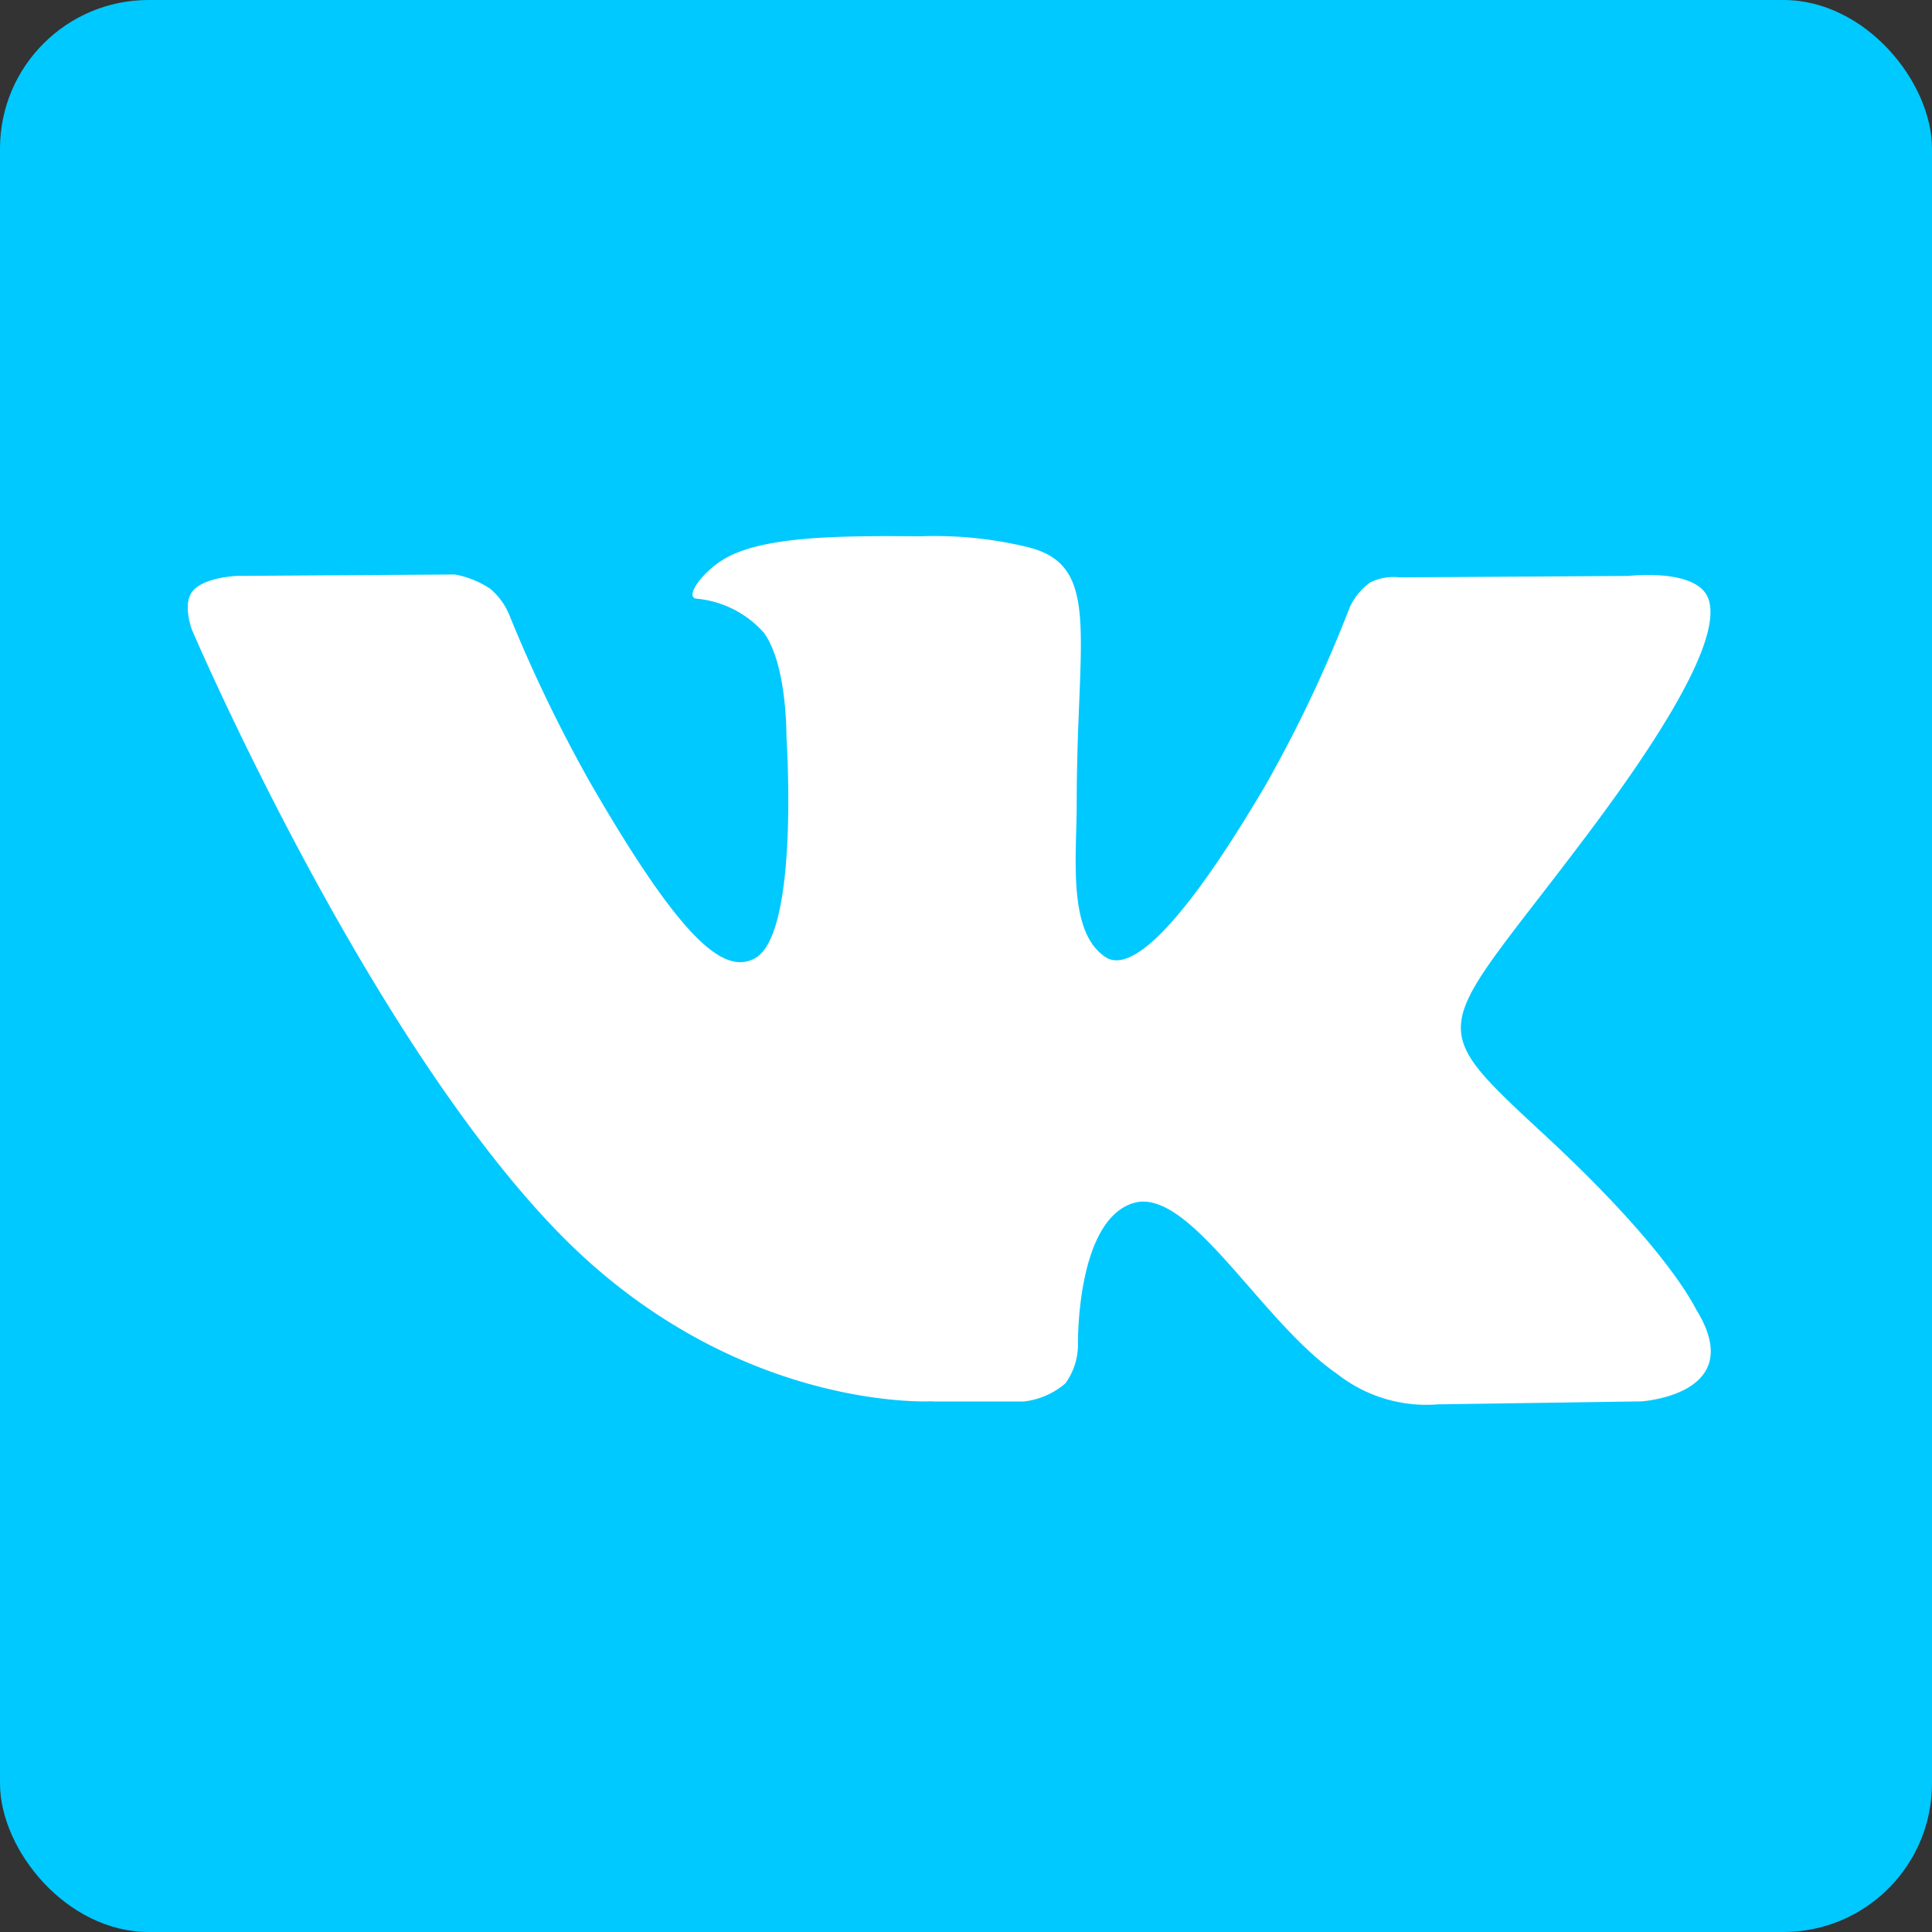 <svg xmlns="http://www.w3.org/2000/svg" width="65" height="65" viewBox="0 0 65 65"><rect x="0" y="0" width="65" height="65" fill="#333333" stroke="none"/><defs><style>.a{fill:#00c9ff;}.b{fill:#fff;fill-rule:evenodd;}</style></defs><g transform="translate(-1.016)"><rect class="a" width="65" height="65" rx="5" transform="translate(1.016)"/><path class="b" d="M869.716-333.045h3.062a2.586,2.586,0,0,0,1.4-.611A2.241,2.241,0,0,0,874.6-335s-.06-4.109,1.847-4.715c1.88-.6,4.3,3.972,6.854,5.729a4.852,4.852,0,0,0,3.405,1.038l6.844-.1s3.58-.221,1.882-3.035c-.139-.23-.989-2.082-5.089-5.887-4.291-3.982-3.716-3.338,1.453-10.227,3.148-4.2,4.406-6.757,4.013-7.853-.374-1.046-2.69-.769-2.69-.769l-7.7.048a1.752,1.752,0,0,0-.995.175,2.157,2.157,0,0,0-.68.827,44.633,44.633,0,0,1-2.845,6.007c-3.431,5.826-4.8,6.134-5.364,5.772-1.3-.844-.978-3.387-.978-5.194,0-5.647.856-8-1.668-8.61a13.2,13.2,0,0,0-3.6-.358c-2.749-.027-5.076.009-6.394.655-.876.429-1.552,1.385-1.141,1.441a3.456,3.456,0,0,1,2.274,1.143c.79,1.074.762,3.486.762,3.486s.454,6.646-1.06,7.472c-1.039.566-2.463-.59-5.522-5.876a49.132,49.132,0,0,1-2.751-5.7,2.287,2.287,0,0,0-.635-.859,3.183,3.183,0,0,0-1.183-.478l-7.322.048s-1.1.031-1.5.509c-.36.425-.029,1.3-.029,1.3s5.732,13.411,12.222,20.169c5.953,6.2,12.71,5.79,12.71,5.79Z" transform="translate(-837.316 380.196)"/></g></svg>